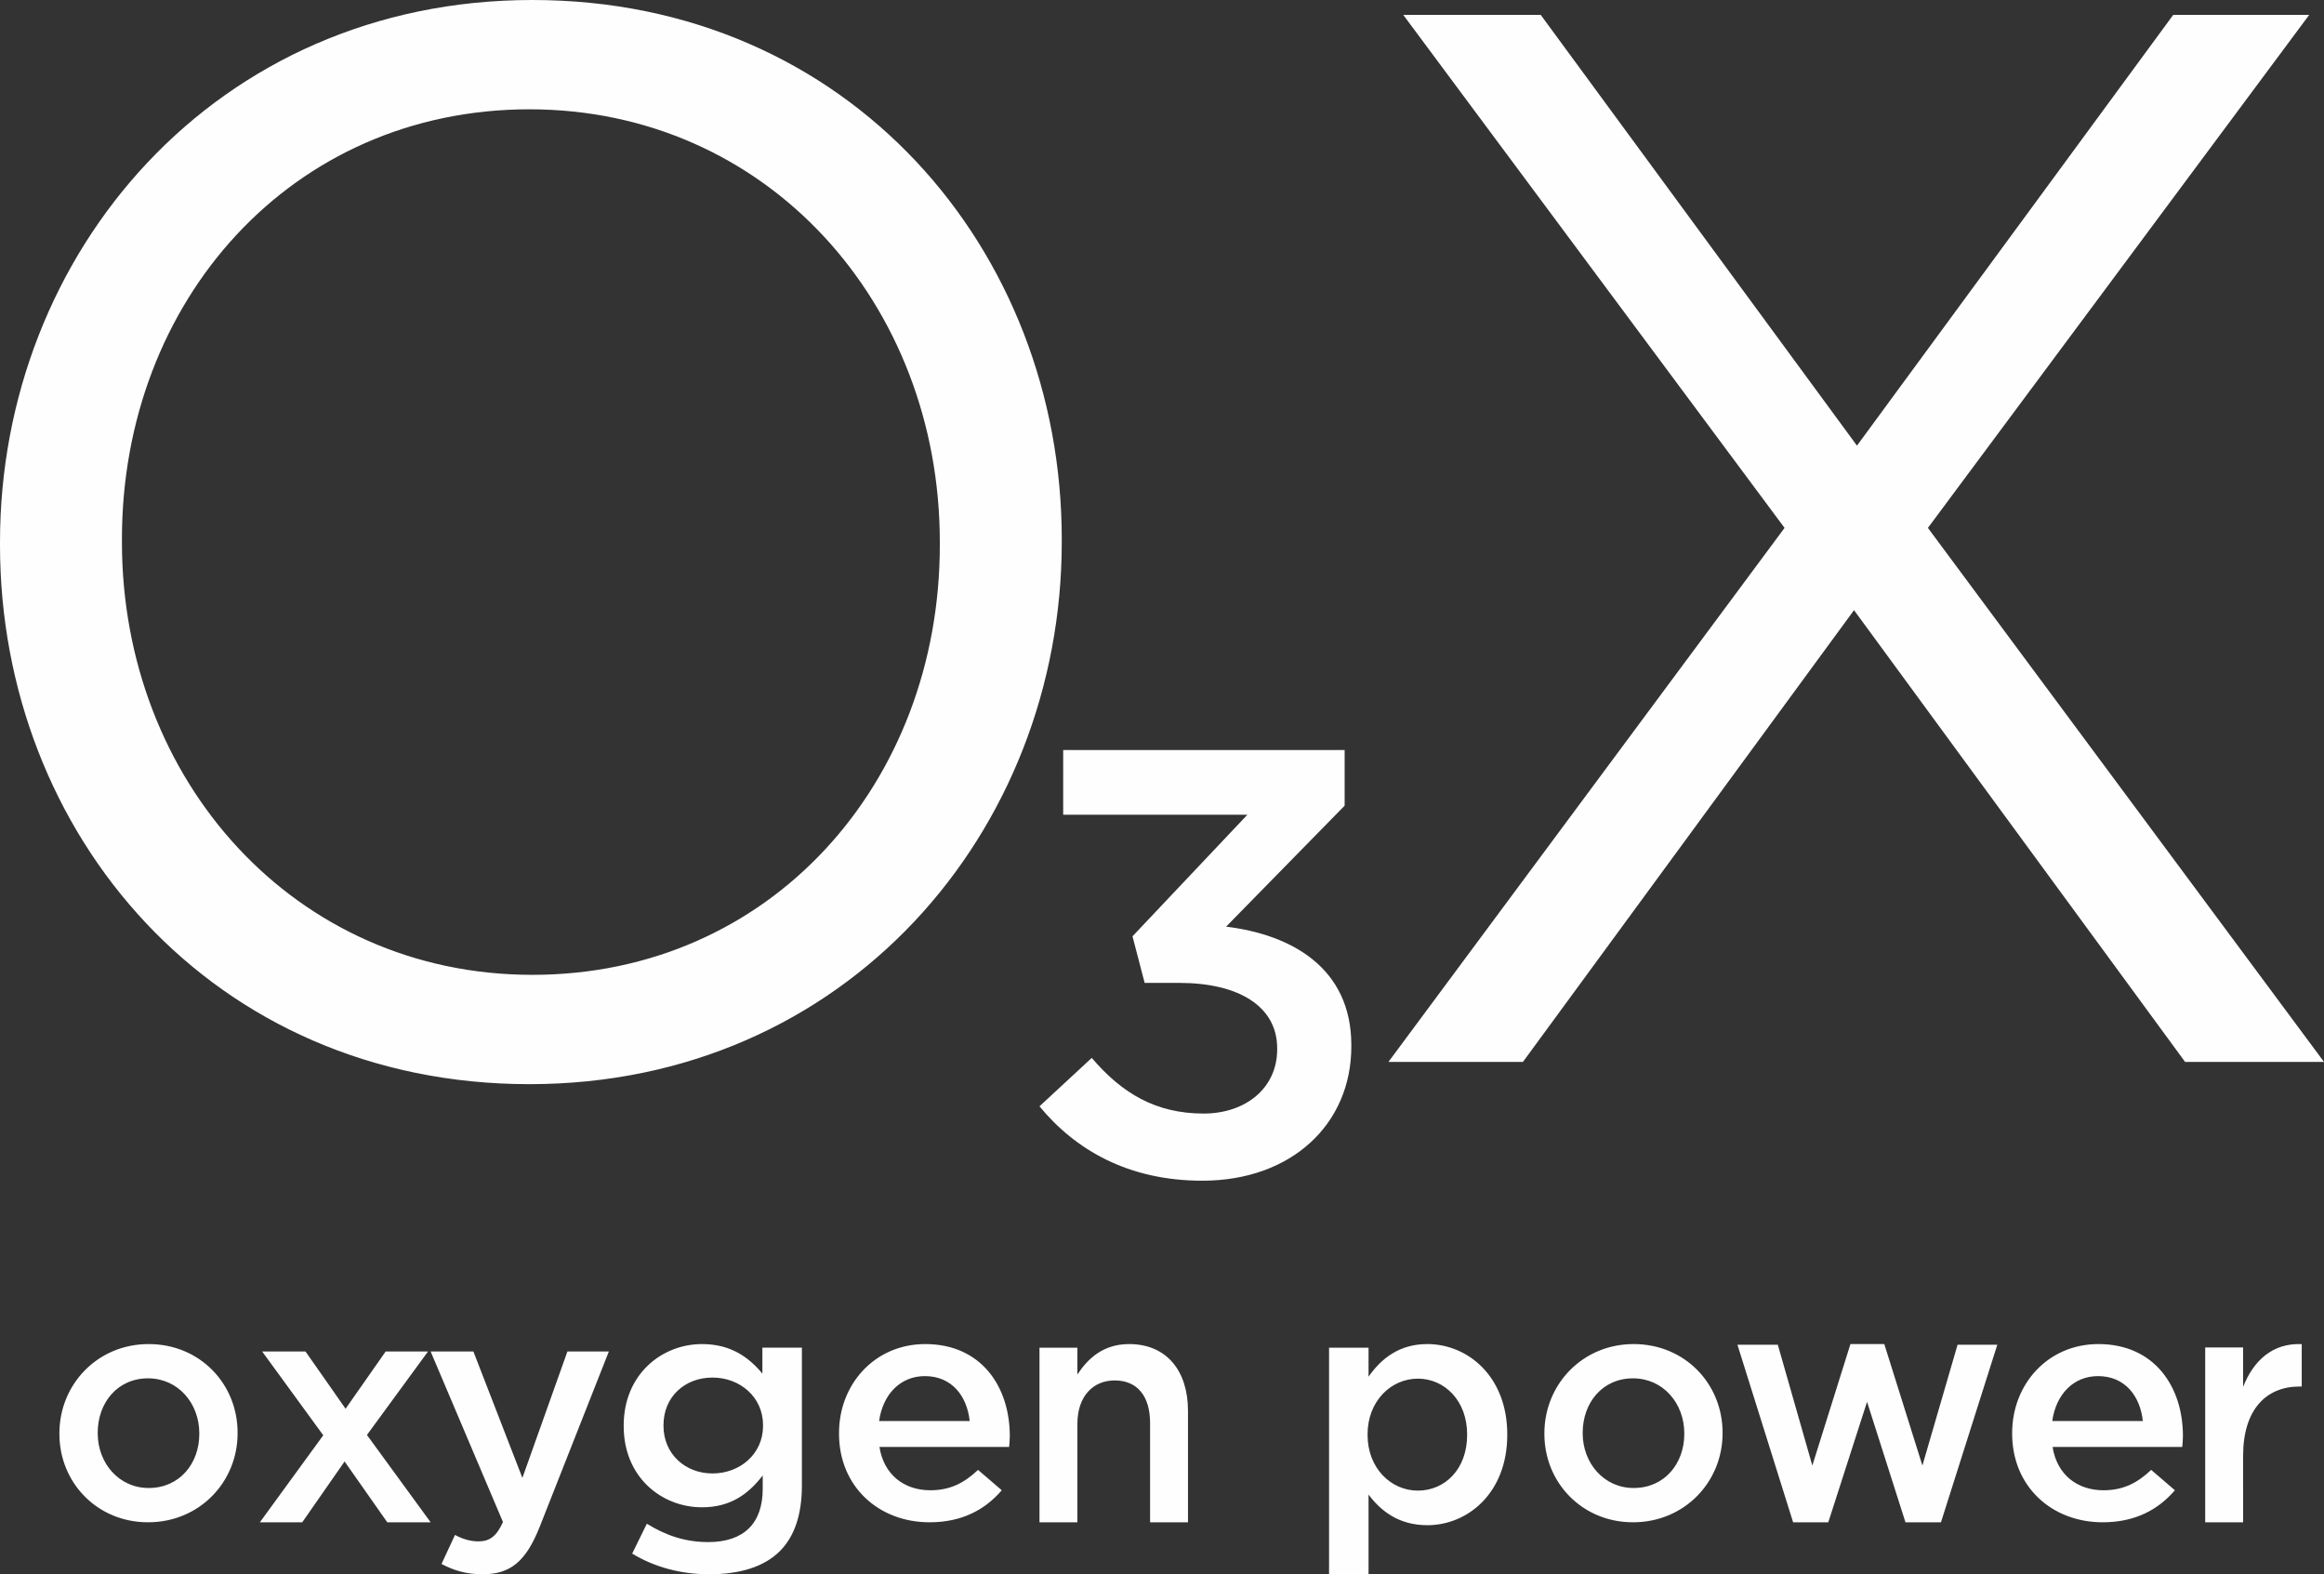 <svg xmlns="http://www.w3.org/2000/svg" width="313" height="212" viewBox="0 0 313 212">
    <rect x="0" y="0" width="313" height="212" fill="#333333" stroke="none"/>
    <g fill="#FEFEFE" fill-rule="evenodd">
        <path d="M26.843 193.109v-.088c0-4.051-2.857-7.406-6.907-7.406-4.135 0-6.776 3.31-6.776 7.32v.086c0 4.01 2.856 7.362 6.863 7.362 4.176 0 6.82-3.311 6.82-7.274m-18.843 0v-.088C8 186.442 13.117 181 20.023 181 26.927 181 32 186.357 32 192.935v.086C32 199.555 26.886 205 19.936 205 13.073 205 8 199.643 8 193.109M46.544 189.71L51.94 182h5.707l-8.227 11.239L58 205h-5.84l-5.749-8.19-5.704 8.19H35l8.538-11.717L35.31 182h5.837zM76.42 182H82l-9.299 23.575c-1.859 4.69-3.941 6.425-7.705 6.425-2.212 0-3.896-.52-5.532-1.39l1.814-3.906c.972.521 2.037.867 3.142.867 1.506 0 2.435-.65 3.322-2.604L58 182h5.758l6.598 17.019L76.42 182zM102.769 192.013v-.09c0-3.805-3.122-6.413-6.814-6.413-3.694 0-6.595 2.566-6.595 6.413v.09c0 3.8 2.946 6.41 6.595 6.41 3.692 0 6.814-2.61 6.814-6.41m-17.627 17.203l1.977-4.024c2.505 1.545 5.1 2.474 8.264 2.474 4.749 0 7.34-2.474 7.34-7.162v-1.812c-1.935 2.519-4.35 4.289-8.176 4.289-5.45 0-10.547-4.068-10.547-10.924v-.092C84 185.068 89.142 181 94.547 181c3.913 0 6.331 1.812 8.132 3.979v-3.496H108v18.577c0 3.937-1.013 6.855-2.945 8.801-2.113 2.123-5.364 3.139-9.54 3.139-3.824 0-7.386-.969-10.373-2.784M130.6 191.367c-.36-3.396-2.43-6.053-6.032-6.053-3.33 0-5.67 2.48-6.168 6.053h12.2zm-17.6 1.699v-.088c0-6.577 4.814-11.978 11.613-11.978 7.56 0 11.387 5.75 11.387 12.371 0 .479-.043.957-.089 1.482h-17.465c.586 3.743 3.332 5.835 6.842 5.835 2.658 0 4.545-.96 6.438-2.744l3.194 2.744c-2.25 2.613-5.354 4.312-9.72 4.312-6.889 0-12.2-4.837-12.2-11.934zM140 181.49h5.105v3.606c1.435-2.179 3.503-4.096 6.963-4.096 5.021 0 7.932 3.565 7.932 8.993V205h-5.105v-13.36c0-3.648-1.731-5.743-4.768-5.743-2.954 0-5.022 2.185-5.022 5.837V205H140v-23.51zM197.595 193.24v-.088c0-4.522-3.035-7.495-6.637-7.495-3.605 0-6.771 3.015-6.771 7.495v.087c0 4.483 3.166 7.496 6.77 7.496 3.647 0 6.638-2.884 6.638-7.496zM179 181.486h5.318v3.904c1.714-2.44 4.132-4.391 7.913-4.391 5.45 0 10.769 4.349 10.769 12.152v.087c0 7.762-5.273 12.153-10.769 12.153-3.868 0-6.286-1.95-7.913-4.125V212H179v-30.513zM226.843 193.109v-.088c0-4.051-2.857-7.406-6.907-7.406-4.135 0-6.776 3.31-6.776 7.32v.086c0 4.01 2.856 7.362 6.863 7.362 4.176 0 6.82-3.311 6.82-7.274m-18.843 0v-.088c0-6.579 5.117-12.021 12.023-12.021 6.904 0 11.977 5.357 11.977 11.935v.086c0 6.534-5.114 11.979-12.064 11.979-6.863 0-11.936-5.357-11.936-11.891M234 181.088h5.438l4.65 16.27L249.22 181h4.56l5.133 16.358 4.736-16.27H269L261.412 205h-4.78l-5.175-16.225-5.22 16.225H241.5zM288.6 191.367c-.36-3.396-2.43-6.053-6.032-6.053-3.33 0-5.67 2.48-6.168 6.053h12.2zm-17.6 1.699v-.088c0-6.577 4.814-11.978 11.613-11.978 7.56 0 11.387 5.75 11.387 12.371 0 .479-.043.957-.089 1.482h-17.465c.586 3.743 3.332 5.835 6.842 5.835 2.658 0 4.545-.96 6.438-2.744l3.194 2.744c-2.25 2.613-5.354 4.312-9.72 4.312-6.889 0-12.2-4.837-12.2-11.934zM297 181.454h5.106v5.31c1.395-3.525 3.967-5.935 7.894-5.755v5.707h-.296c-4.474 0-7.598 3.078-7.598 9.322V205H297v-23.546zM311.01 2l-51.355 69.09L313 143h-18.71l-44.587-60.831L205.113 143H187l53.347-71.91L188.99 2h18.514L250.1 60.011 292.697 2zM126.576 73.404v-.407c0-32.062-23.232-58.277-55.276-58.277-32.046 0-54.878 25.81-54.878 57.876v.401c0 32.066 23.231 58.28 55.278 58.28 32.044 0 54.876-25.81 54.876-57.873M0 73.404v-.407C0 34.08 29.038 0 71.7 0 114.359 0 143 33.675 143 72.596v.401C143 111.918 113.959 146 71.3 146 28.64 146 0 112.325 0 73.404M140 148.981l7.04-6.518c4.094 4.807 8.678 7.494 15.066 7.494 5.649 0 9.905-3.42 9.905-8.632v-.165c0-5.62-5.158-8.798-13.181-8.798h-4.666l-1.638-6.273 15.475-16.374h-24.809V101h37.906v7.497l-15.965 16.291c8.679 1.056 16.867 5.455 16.867 15.966v.16c0 10.51-8.104 18.086-20.06 18.086-9.988 0-17.11-4.153-21.94-10.019"/>
    </g>
</svg>
